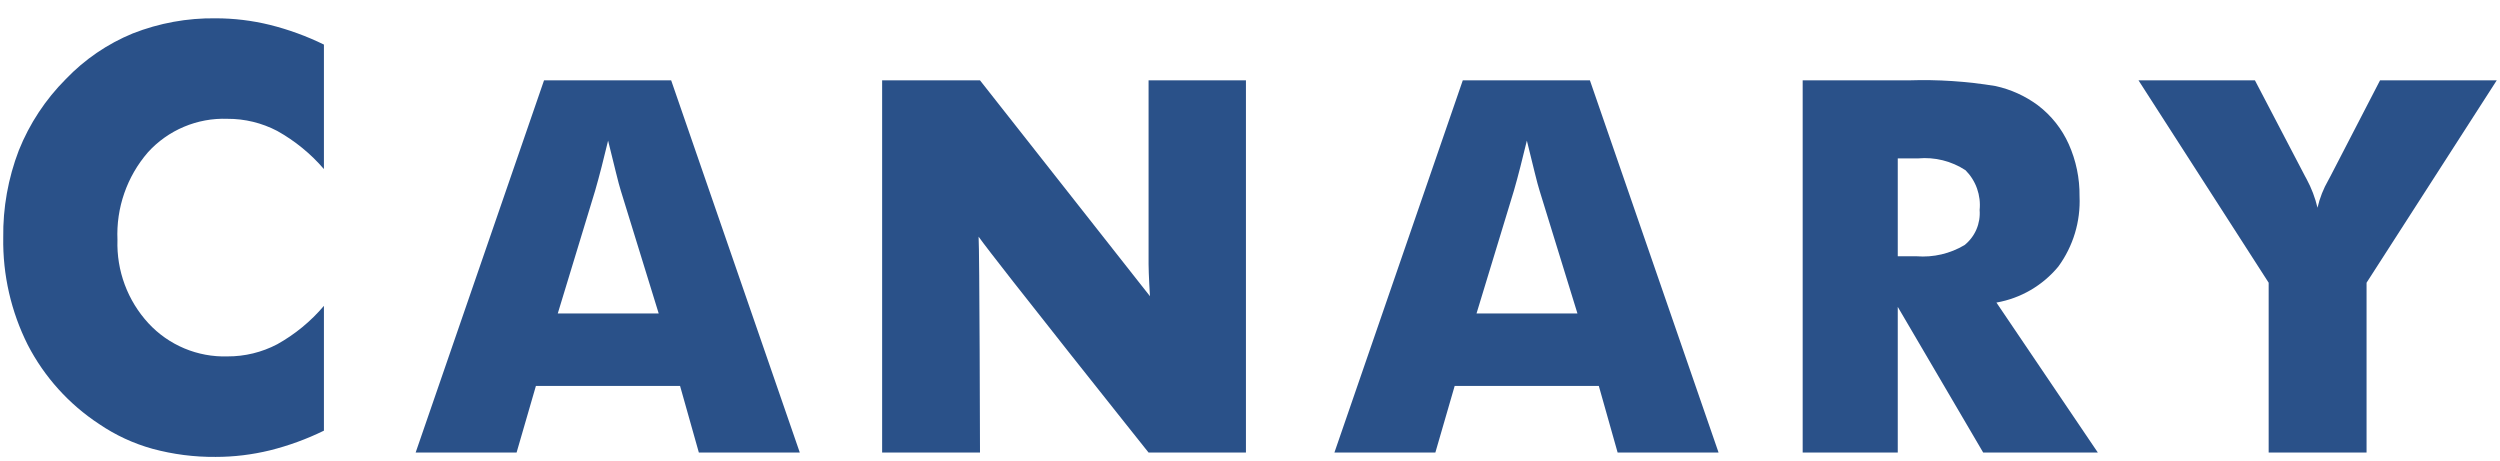 <svg width="114" height="21" viewBox="0 0 114 21" fill="none" xmlns="http://www.w3.org/2000/svg">
<g clip-path="url(#clip0_323_6945)">
<path d="M14.771 2.033V7.71C14.169 7.009 13.448 6.421 12.642 5.971C11.941 5.604 11.161 5.414 10.37 5.418C9.69 5.393 9.013 5.518 8.387 5.782C7.761 6.046 7.199 6.444 6.743 6.948C5.788 8.052 5.292 9.48 5.356 10.939C5.31 12.343 5.817 13.709 6.769 14.741C7.226 15.236 7.784 15.626 8.406 15.887C9.027 16.148 9.696 16.272 10.37 16.252C11.161 16.256 11.941 16.066 12.642 15.698C13.451 15.247 14.172 14.654 14.771 13.947V19.638C13.984 20.023 13.159 20.324 12.31 20.536C11.5 20.734 10.669 20.835 9.836 20.835C8.862 20.844 7.891 20.719 6.951 20.464C6.086 20.224 5.265 19.843 4.523 19.338C3.146 18.435 2.025 17.193 1.268 15.731C0.505 14.213 0.121 12.533 0.148 10.835C0.13 9.476 0.371 8.126 0.858 6.857C1.345 5.641 2.074 4.536 3 3.608C3.861 2.708 4.901 1.999 6.053 1.525C7.257 1.052 8.542 0.817 9.836 0.835C10.669 0.835 11.5 0.936 12.31 1.135C13.159 1.347 13.984 1.648 14.771 2.033Z" fill="#2A5189"/>
<path d="M18.953 20.637L24.808 3.664H30.605L36.471 20.637H31.868L31.011 17.599H24.437L23.556 20.637H18.953ZM25.434 14.295H30.037L28.309 8.695C28.255 8.525 28.182 8.251 28.089 7.872C27.996 7.493 27.876 7.006 27.729 6.412C27.629 6.828 27.531 7.226 27.434 7.605C27.337 7.984 27.238 8.348 27.138 8.695L25.434 14.295Z" fill="#2A5189"/>
<path d="M40.225 20.637V3.664H44.688L52.438 13.507C52.438 13.507 52.375 12.471 52.375 12.046V3.664H56.815V20.637H52.375C52.375 20.637 45.443 11.944 44.624 10.793C44.667 11.342 44.688 20.637 44.688 20.637H40.225Z" fill="#2A5189"/>
<path d="M60.849 20.637L66.703 3.664H72.5L78.367 20.637H73.764L72.906 17.599H66.333L65.452 20.637H60.849ZM67.329 14.295H71.932L70.205 8.695C70.151 8.525 70.077 8.251 69.984 7.872C69.892 7.493 69.772 7.006 69.625 6.412C69.525 6.828 69.426 7.226 69.329 7.605C69.233 7.984 69.134 8.348 69.034 8.695L67.329 14.295Z" fill="#2A5189"/>
<path d="M82.202 20.637V3.664H87.037C88.362 3.62 89.688 3.708 90.996 3.924C91.694 4.077 92.352 4.375 92.926 4.8C93.537 5.264 94.022 5.874 94.335 6.574C94.669 7.321 94.837 8.132 94.827 8.951C94.879 10.098 94.537 11.229 93.859 12.156C93.143 13.021 92.143 13.603 91.037 13.797L95.662 20.637H90.434L86.538 13.993V20.637H82.202ZM86.538 11.686H87.396C88.16 11.746 88.923 11.568 89.582 11.176C89.819 10.986 90.005 10.741 90.125 10.462C90.245 10.183 90.295 9.879 90.271 9.576C90.305 9.245 90.264 8.911 90.153 8.597C90.042 8.283 89.862 7.998 89.627 7.762C88.988 7.344 88.226 7.154 87.466 7.223H86.538L86.538 11.686Z" fill="#2A5189"/>
<path d="M103.451 20.637V12.892L97.516 3.664H102.825L105.109 8.034C105.135 8.075 105.158 8.118 105.179 8.162C105.402 8.575 105.57 9.015 105.678 9.472C105.78 9.028 105.948 8.602 106.176 8.208C106.223 8.124 106.253 8.066 106.269 8.034L108.53 3.664H113.851L107.915 12.892V20.637H103.451Z" fill="#2A5189"/>
</g>
<defs>
<clipPath id="clip0_323_6945">
<rect width="113.702" height="20" fill="white" transform="translate(0.148 0.835)"/>
</clipPath>
</defs>
</svg>
